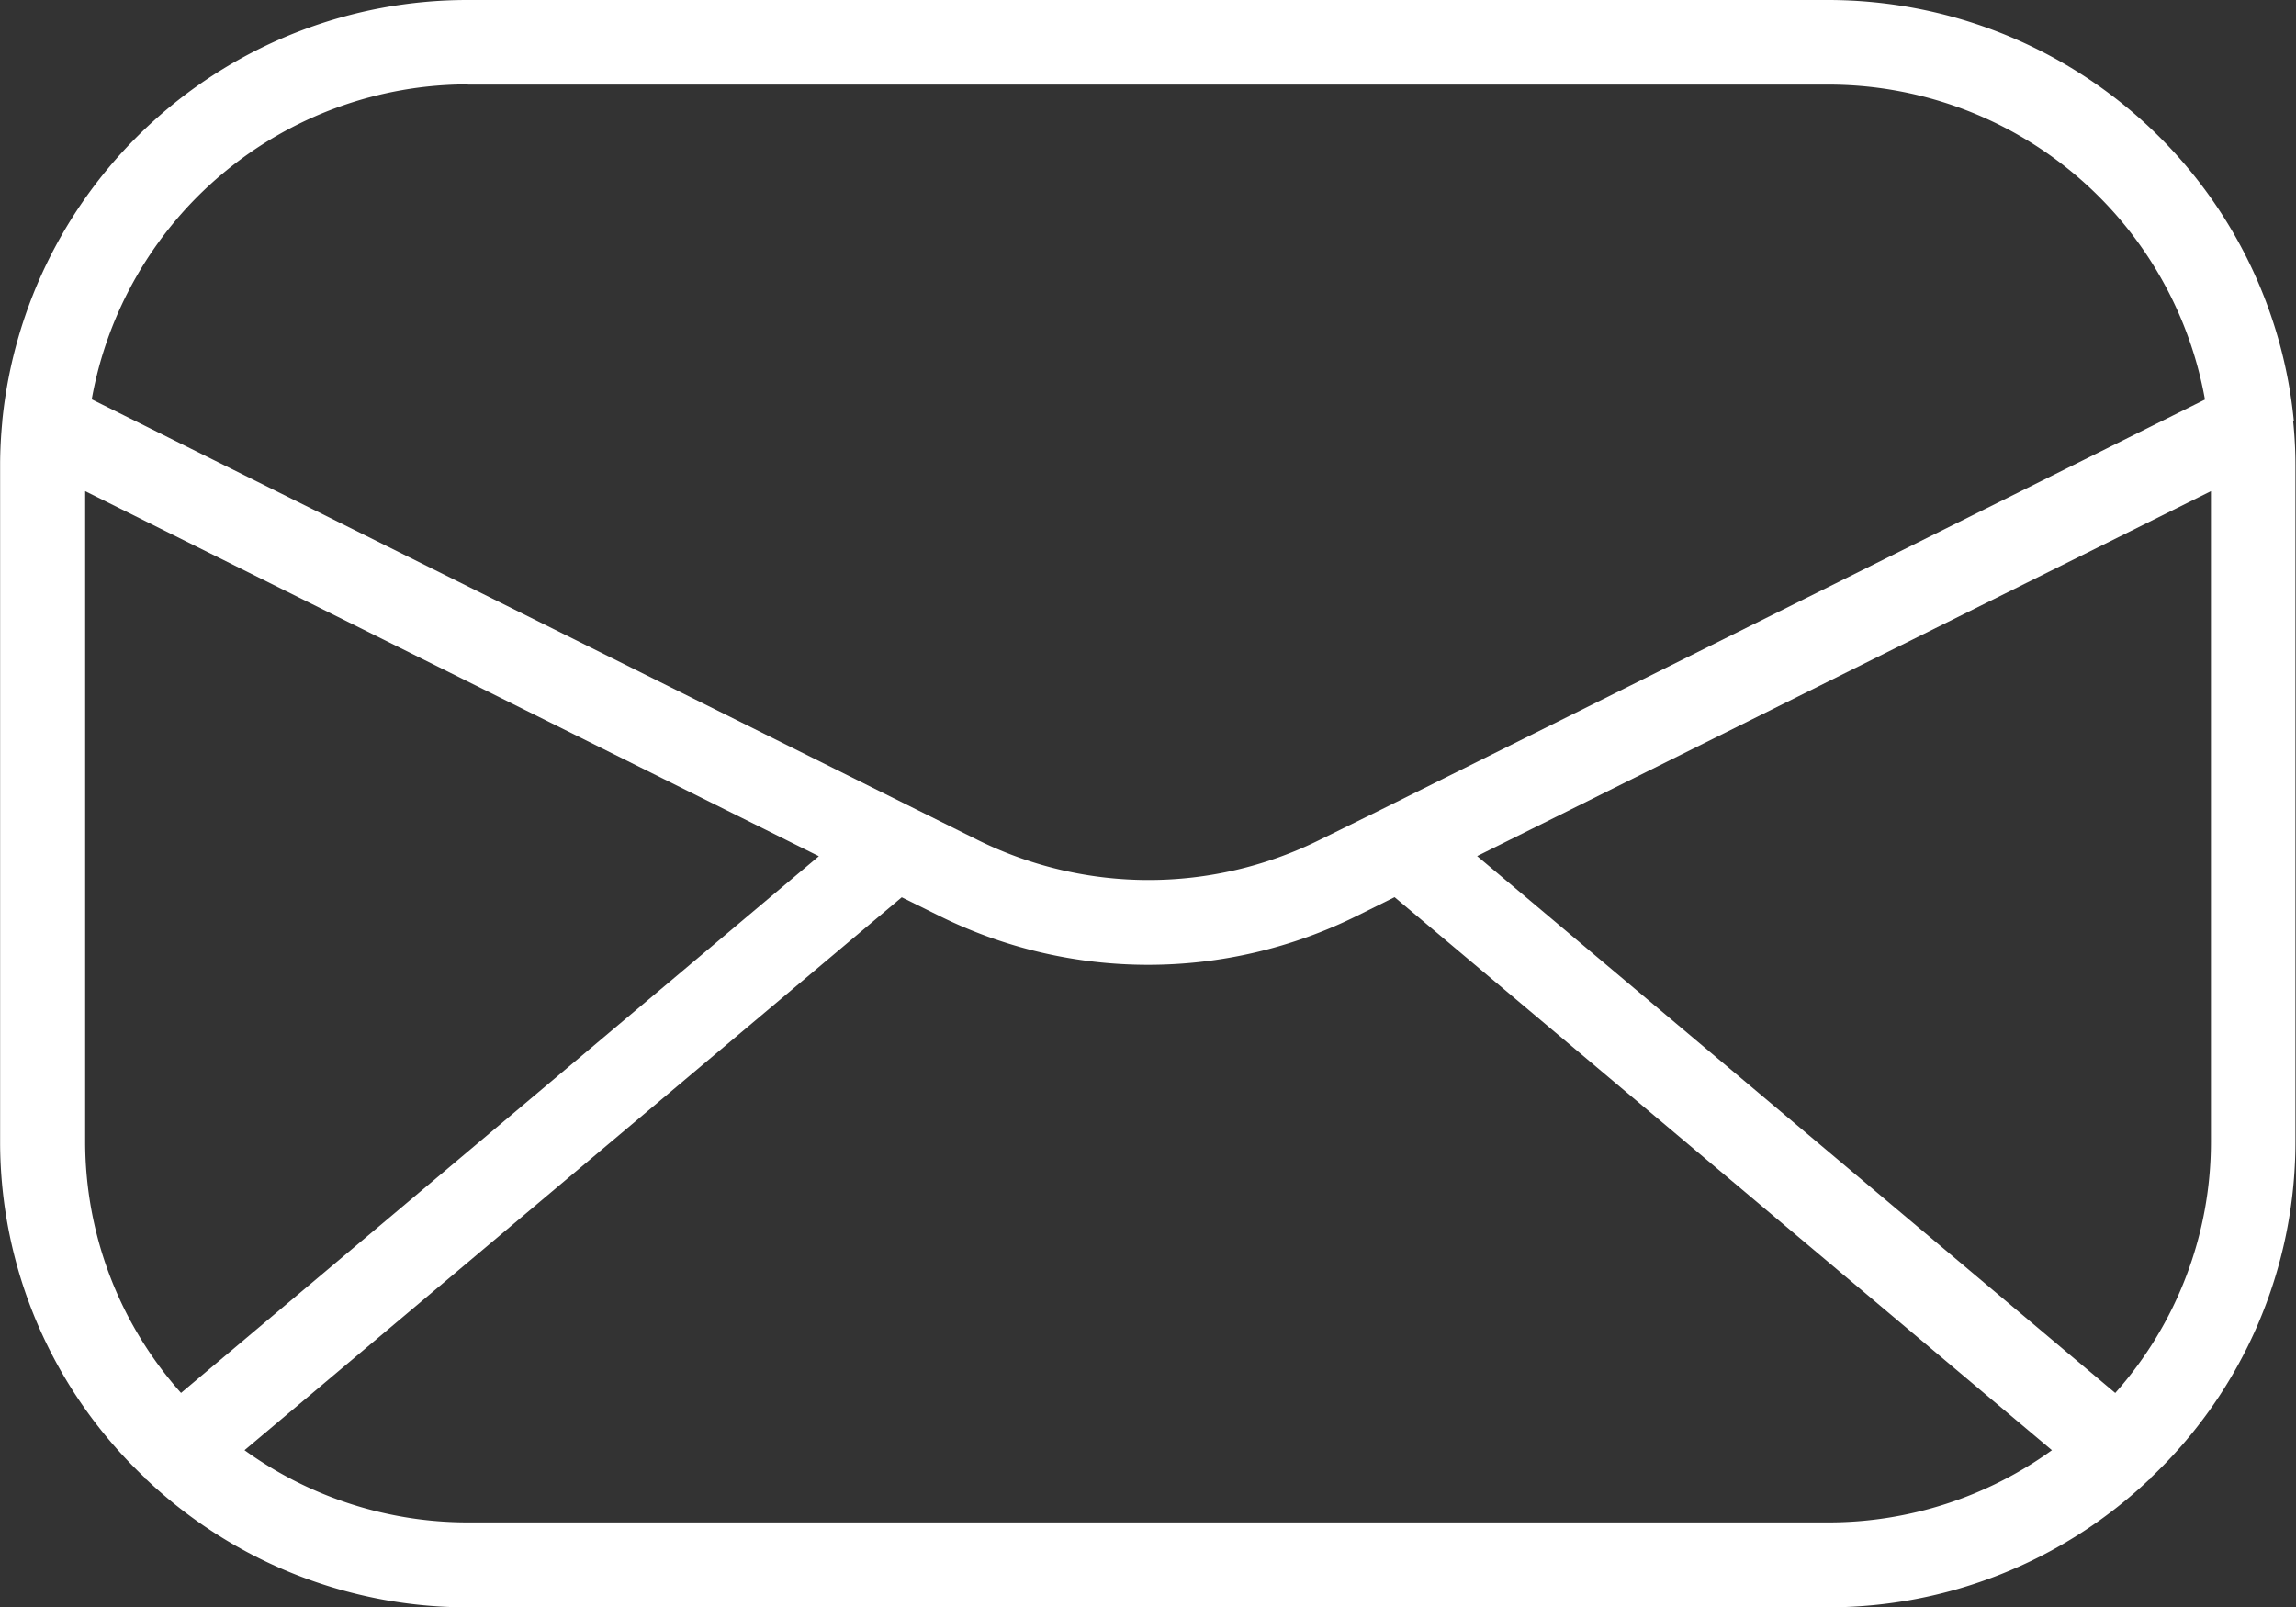 <svg xmlns="http://www.w3.org/2000/svg" width="20" height="14" viewBox="0 0 20 14">
  <rect x="0" y="0" width="20" height="14" fill="#333333" stroke="none"/>
  <path id="Path_3416" data-name="Path 3416" d="M133.73,117.421v-.005h0a4.05,4.05,0,0,0-1.316-2.611,4.091,4.091,0,0,0-2.738-1.055H117.823a4.071,4.071,0,0,0-4.054,3.665v.005c-.012.126-.019.253-.019.382V123.7a4.028,4.028,0,0,0,1.262,2.925l0,.005c.005.006.013.008.018.014h0a4.067,4.067,0,0,0,2.791,1.109h11.852a4.067,4.067,0,0,0,2.791-1.108c.005-.006.013-.007.018-.014l0-.005a4.028,4.028,0,0,0,1.262-2.925V117.8c0-.129-.007-.256-.02-.382Zm-15.906-2.934h11.852a3.331,3.331,0,0,1,3.28,2.744l-7.17,3.569h0l-.542.267h0a3.352,3.352,0,0,1-2.98,0l-7.716-3.838a3.331,3.331,0,0,1,3.28-2.744Zm-3.333,3.542,6.391,3.18-5.556,4.676a3.289,3.289,0,0,1-.835-2.187Zm3.333,8.984a3.323,3.323,0,0,1-1.945-.629l5.725-4.817.325.161h0a4.094,4.094,0,0,0,3.642,0l.326-.162,5.726,4.818a3.324,3.324,0,0,1-1.945.629Zm14.35-1.128-5.558-4.677,6.392-3.179V123.7a3.289,3.289,0,0,1-.835,2.187Z" transform="translate(-113.749 -113.75)" fill="#fff"/>
</svg>

